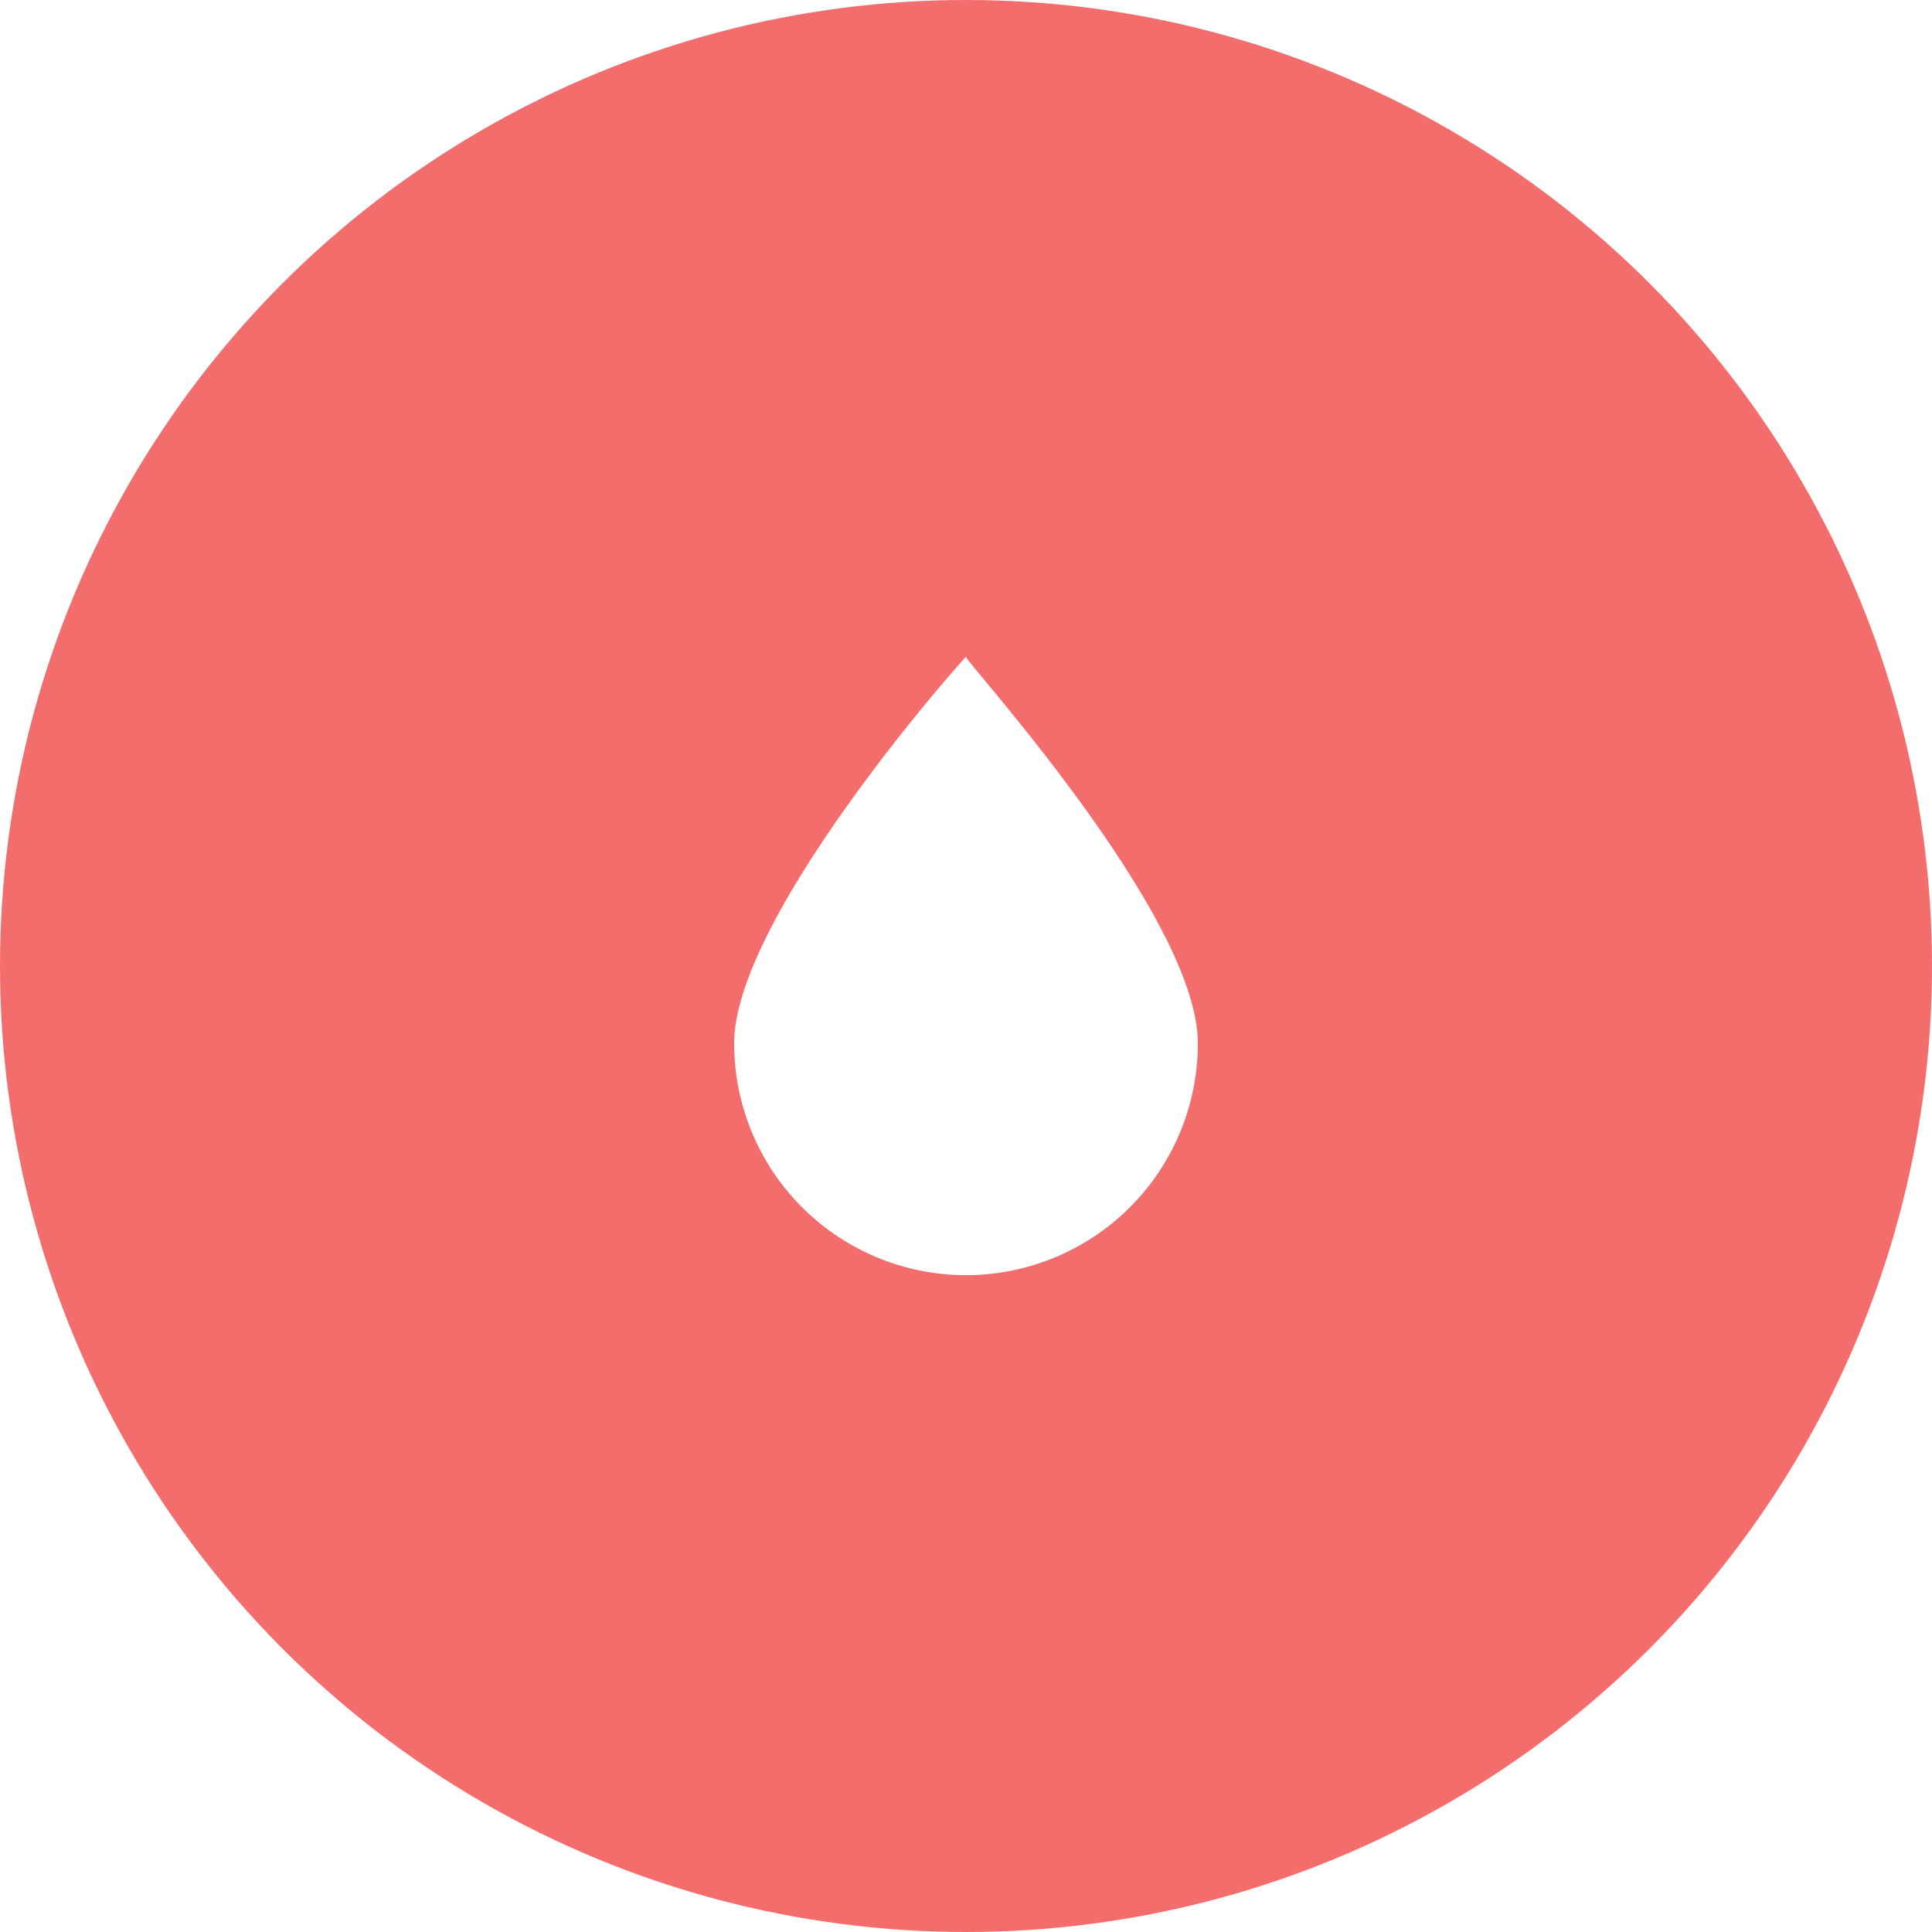 <svg xmlns="http://www.w3.org/2000/svg" xmlns:xlink="http://www.w3.org/1999/xlink" width="100" height="100" viewBox="0 0 100 100">
  <rect x="0" y="0" width="100" height="100" fill="#333333" stroke="none"/>
  <defs>
    <clipPath id="clip-Web_1920_1">
      <rect width="100" height="100"/>
    </clipPath>
  </defs>
  <g id="Web_1920_1" data-name="Web 1920 – 1" clip-path="url(#clip-Web_1920_1)">
    <rect width="100" height="100" fill="#fff"/>
    <circle id="Ellipse_1" data-name="Ellipse 1" cx="50" cy="50" r="50" fill="#f46d6d"/>
    <path id="Path_1" data-name="Path 1" d="M12-8c-.09.176,12,13.373,12,20A12,12,0,0,1,0,12C0,5.373,12.09-8.176,12-8Z" transform="translate(38 42.002)" fill="#fff"/>
  </g>
</svg>
